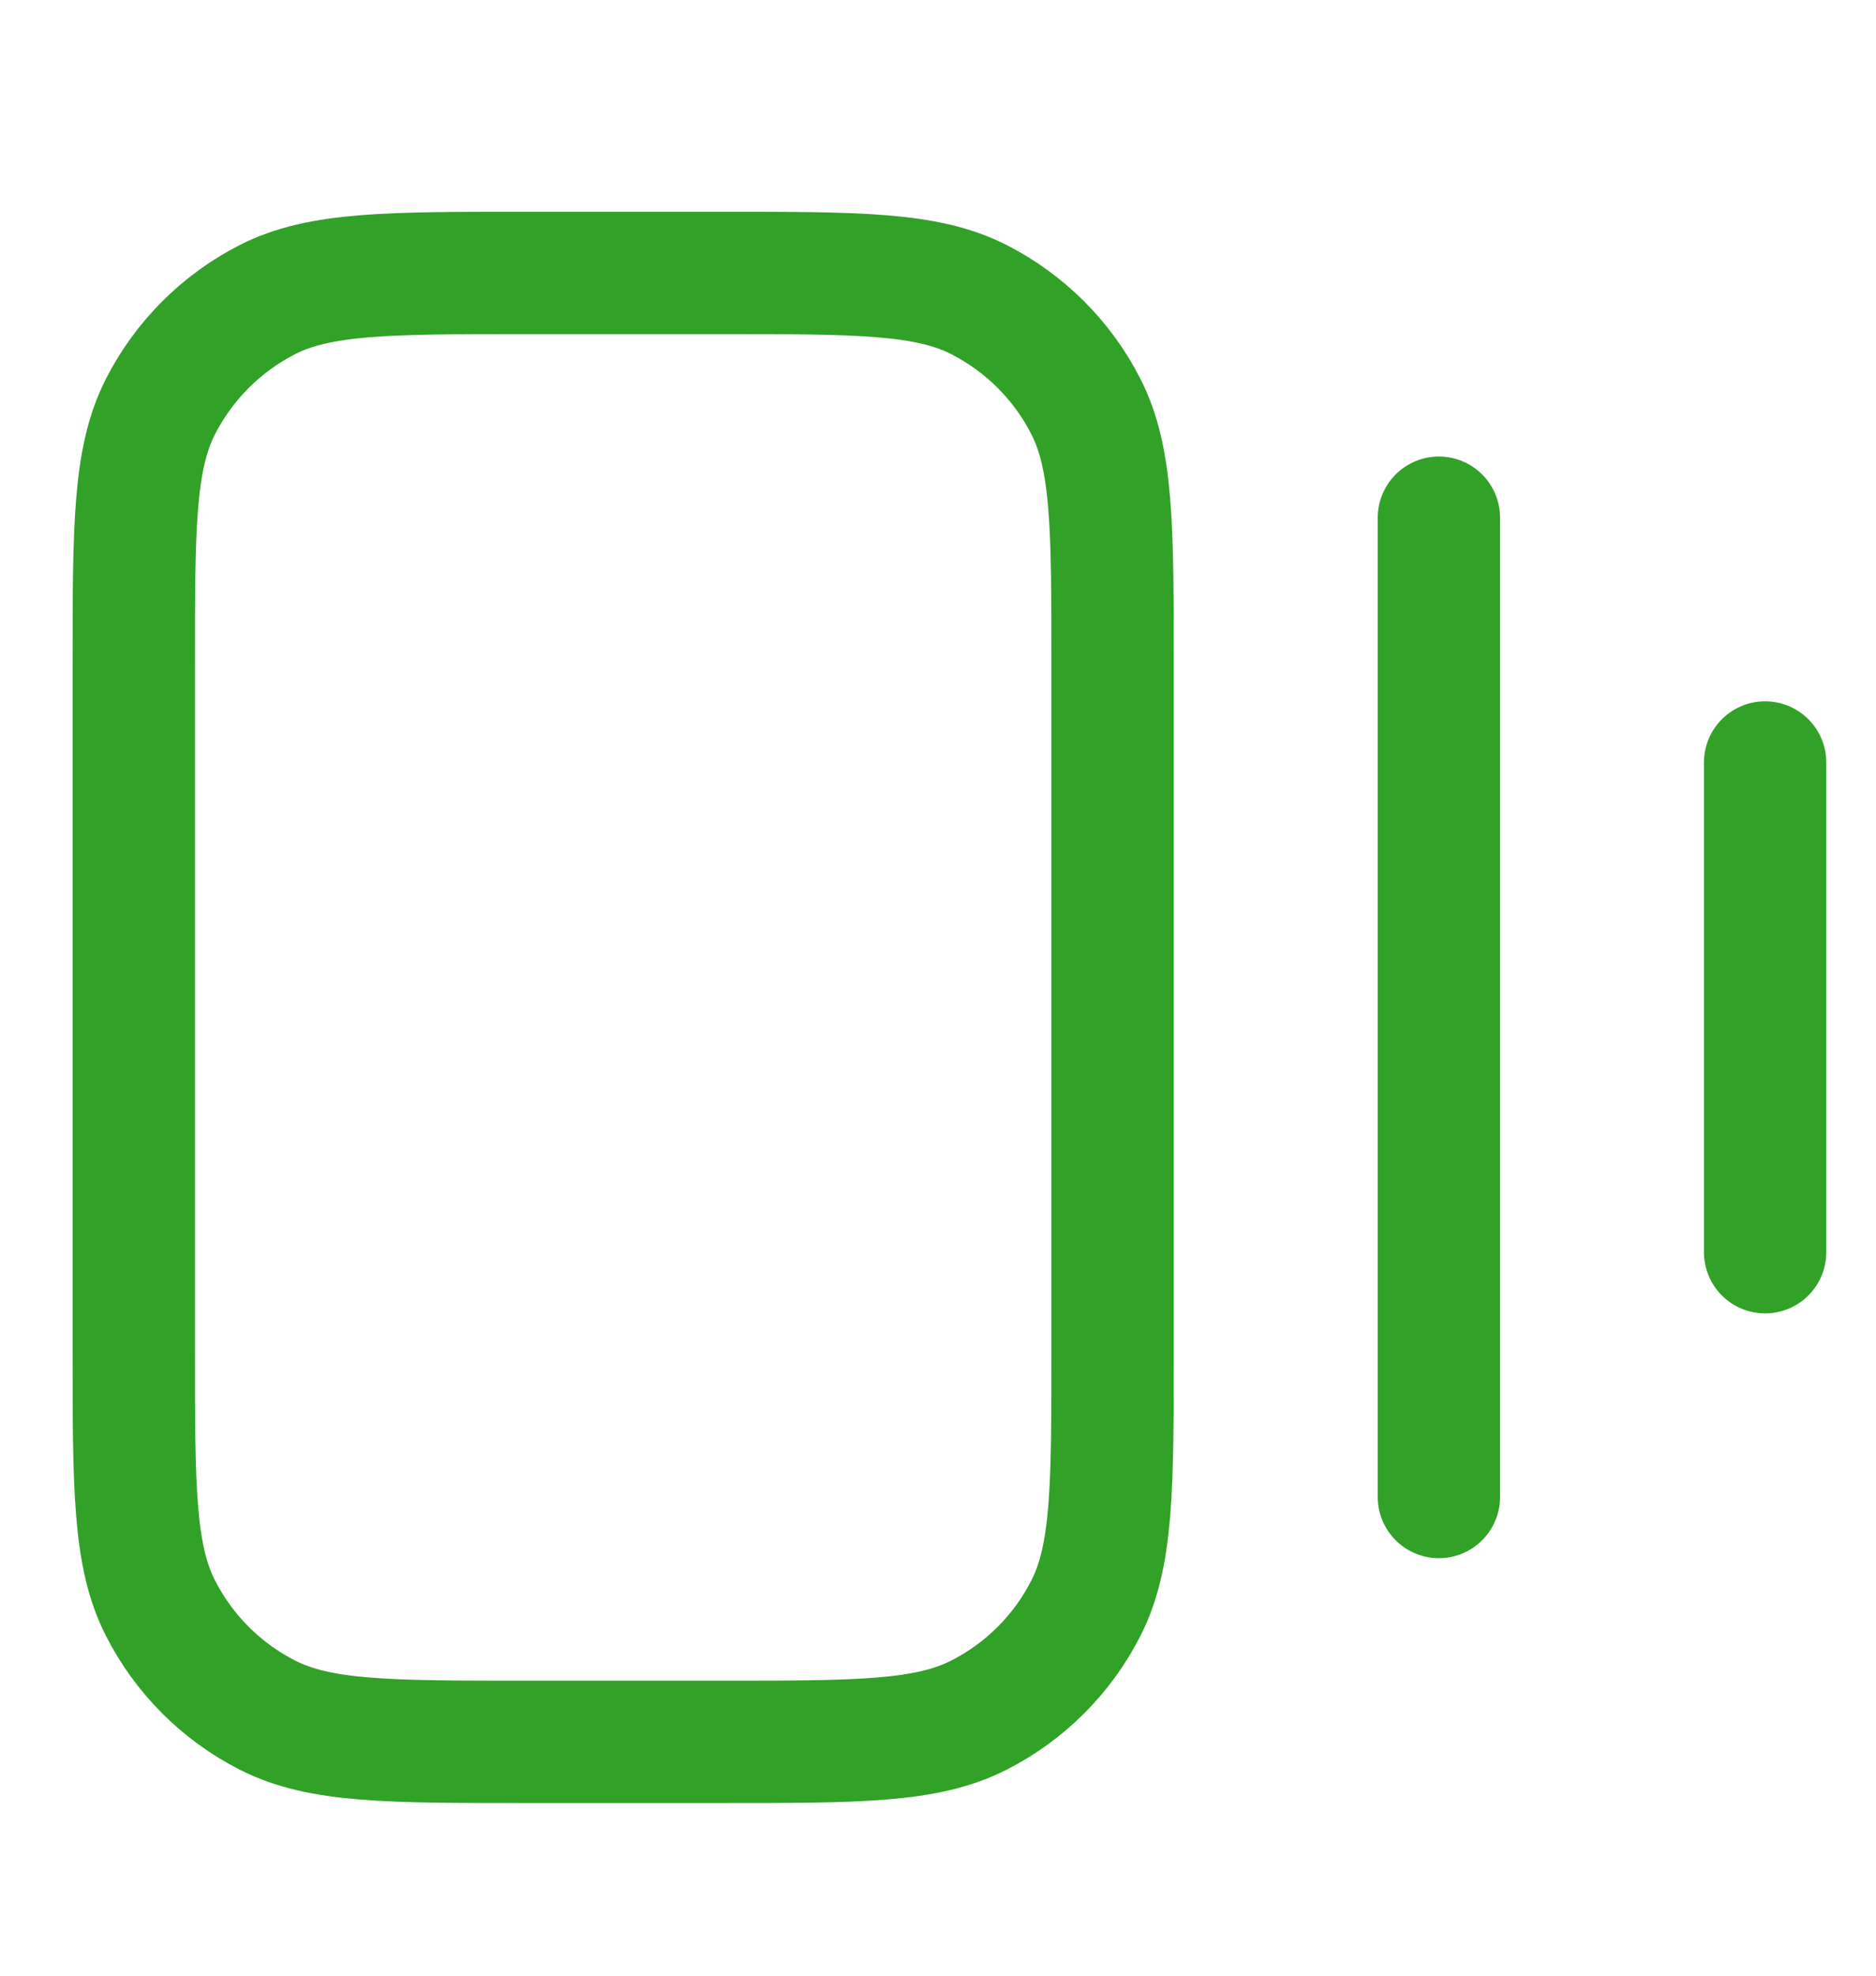 <?xml version="1.0" encoding="UTF-8" standalone="no"?><svg width='19' height='20' viewBox='0 0 19 20' fill='none' xmlns='http://www.w3.org/2000/svg'>
<path d='M14.573 5.241V15.154M17.877 7.719V12.676M5.32 17.633H7.303C8.691 17.633 9.385 17.633 9.915 17.362C10.381 17.125 10.761 16.746 10.998 16.279C11.268 15.749 11.268 15.055 11.268 13.667V6.728C11.268 5.34 11.268 4.646 10.998 4.116C10.761 3.65 10.381 3.271 9.915 3.033C9.385 2.763 8.691 2.763 7.303 2.763H5.32C3.932 2.763 3.239 2.763 2.708 3.033C2.242 3.271 1.863 3.65 1.625 4.116C1.355 4.646 1.355 5.34 1.355 6.728V13.667C1.355 15.055 1.355 15.749 1.625 16.279C1.863 16.746 2.242 17.125 2.708 17.362C3.239 17.633 3.932 17.633 5.32 17.633Z' stroke='#32A128' stroke-width='1.239' stroke-linecap='round' stroke-linejoin='round'/>
</svg>
